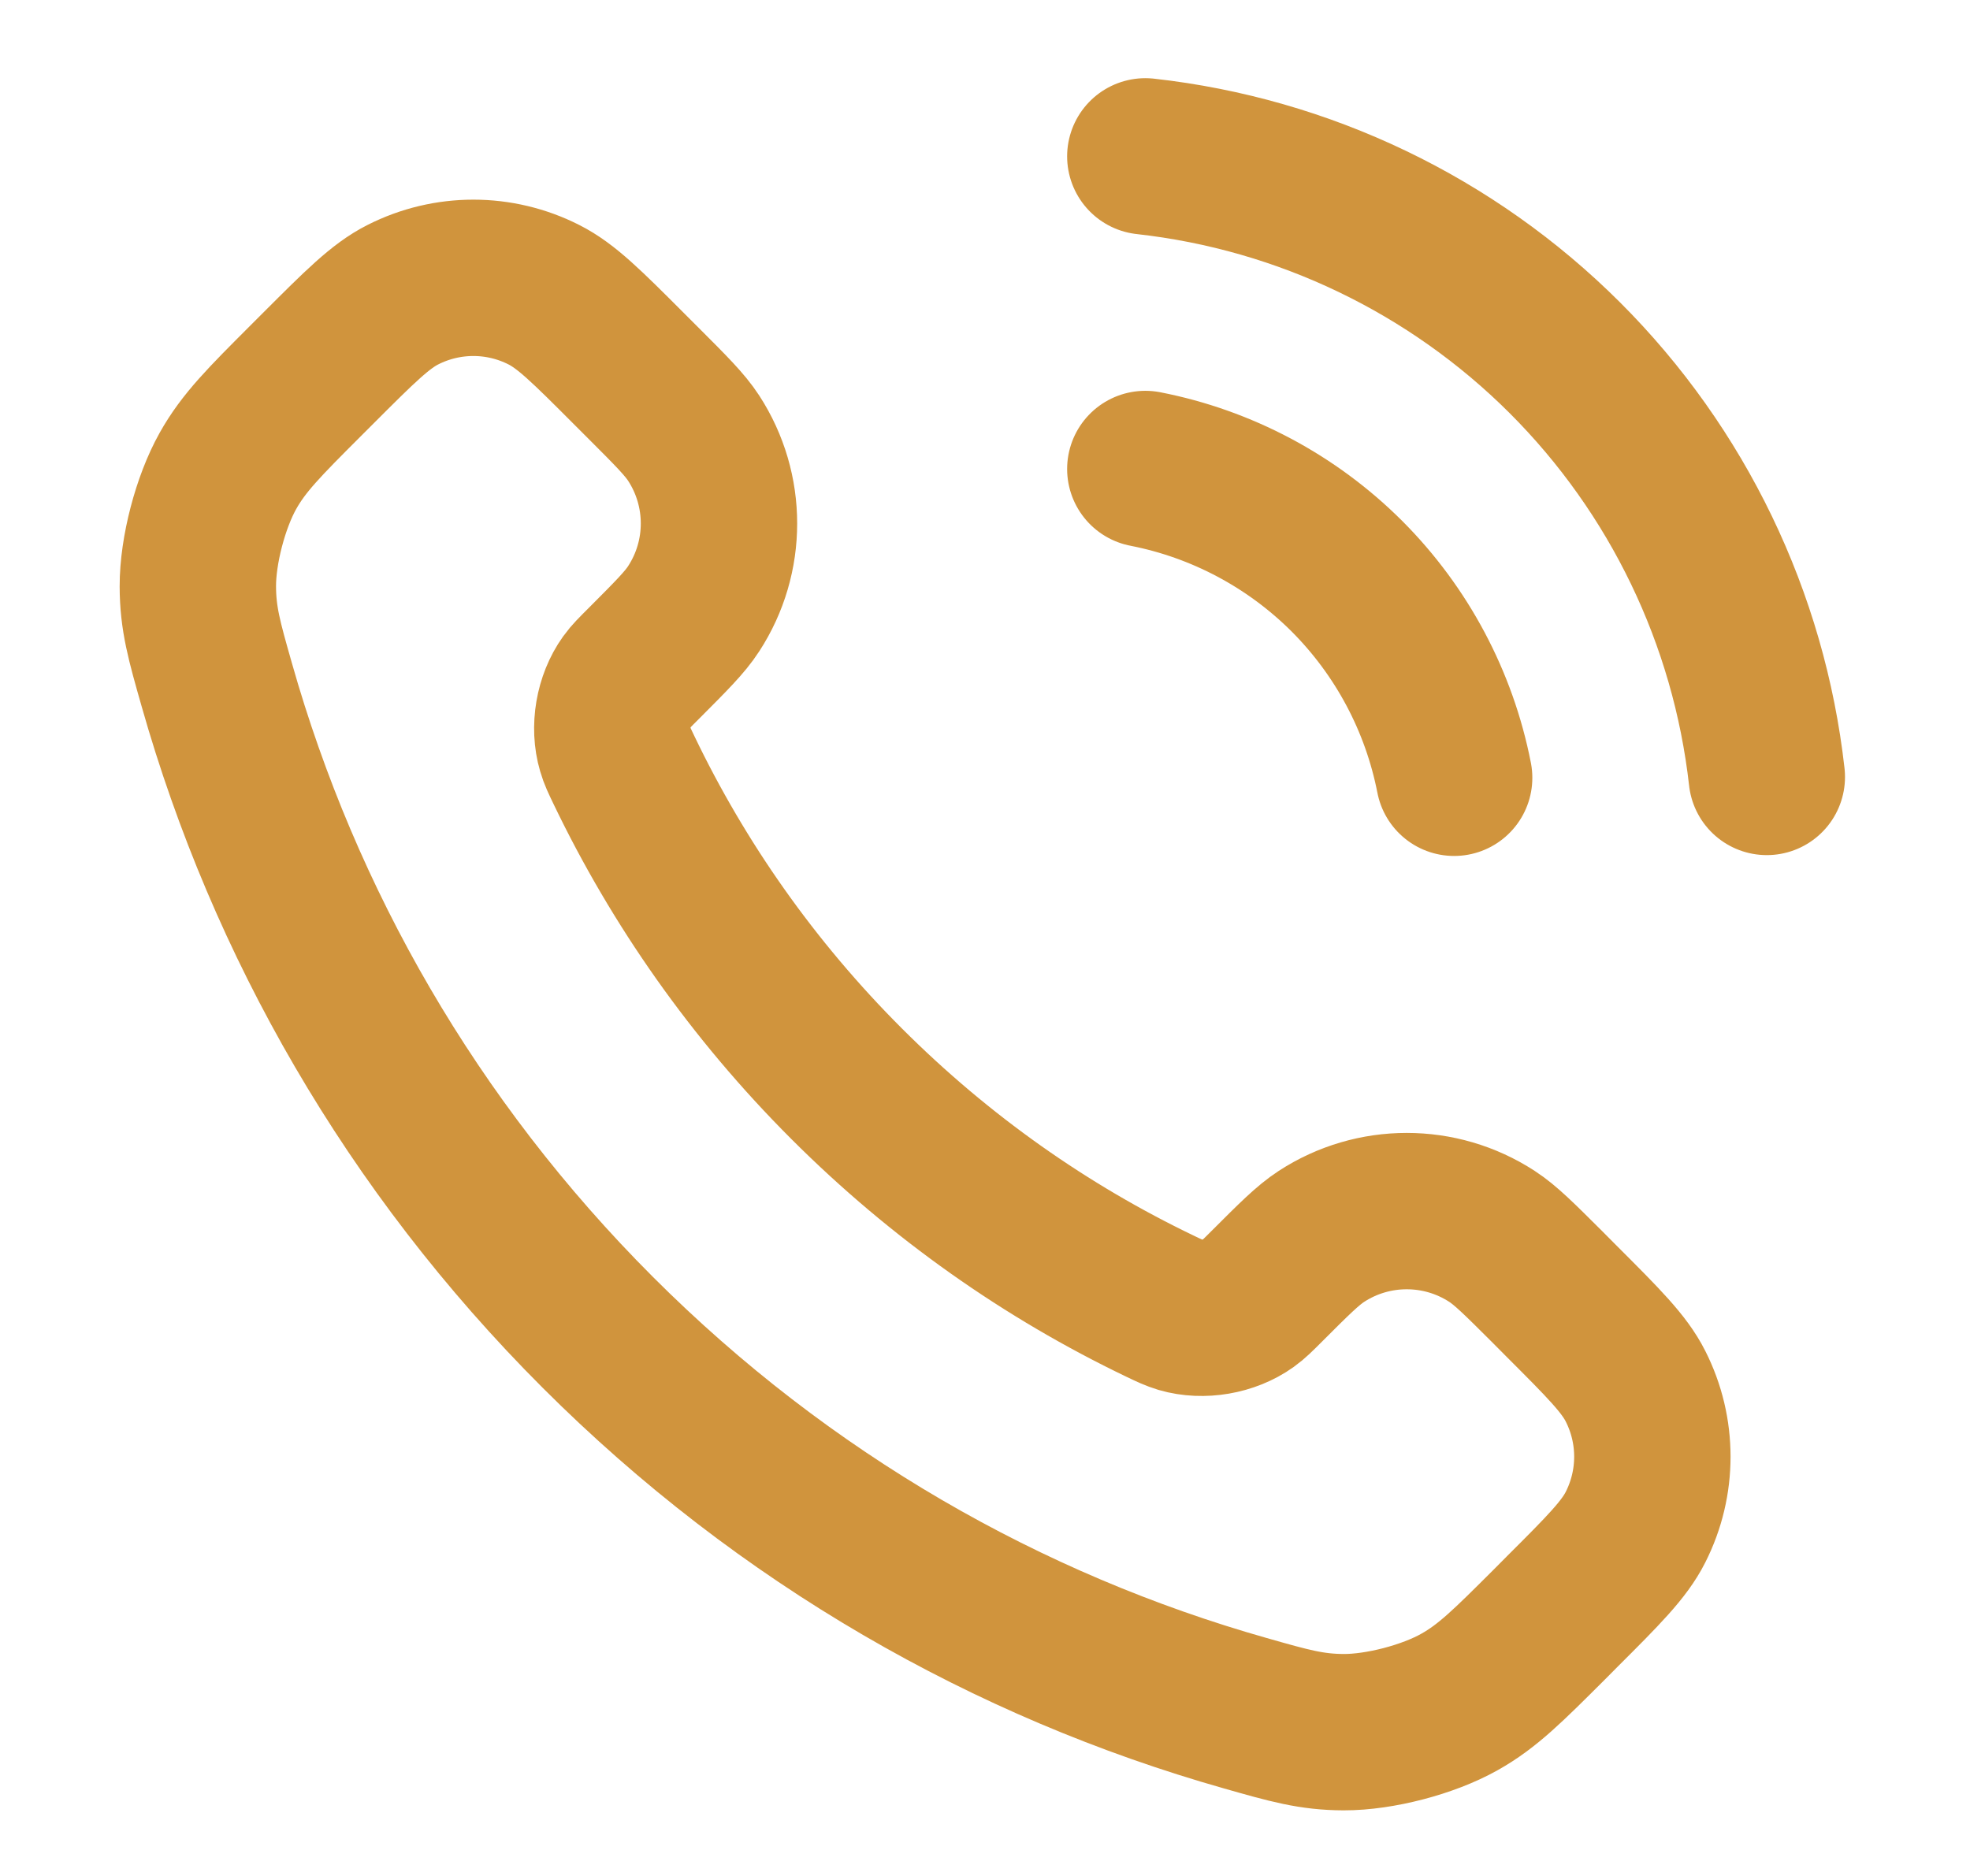 <svg width="21" height="20" viewBox="0 0 21 20" fill="none" xmlns="http://www.w3.org/2000/svg">
<path d="M12.209 5C13.023 5.159 13.771 5.557 14.358 6.143C14.944 6.73 15.342 7.478 15.501 8.292M12.209 1.667C13.9 1.855 15.477 2.612 16.681 3.814C17.885 5.017 18.644 6.593 18.834 8.283M9.024 11.553C8.022 10.551 7.232 9.419 6.652 8.211C6.602 8.107 6.577 8.055 6.558 7.989C6.489 7.756 6.538 7.469 6.68 7.271C6.72 7.215 6.768 7.168 6.863 7.073C7.154 6.781 7.3 6.636 7.395 6.489C7.754 5.937 7.754 5.225 7.395 4.672C7.3 4.526 7.154 4.38 6.863 4.089L6.7 3.926C6.258 3.483 6.036 3.262 5.798 3.142C5.325 2.902 4.767 2.902 4.294 3.142C4.056 3.262 3.835 3.483 3.392 3.926L3.26 4.058C2.819 4.499 2.598 4.72 2.43 5.02C2.243 5.353 2.108 5.87 2.109 6.251C2.11 6.596 2.177 6.831 2.311 7.301C3.028 9.829 4.382 12.214 6.372 14.204C8.362 16.194 10.747 17.548 13.275 18.265C13.745 18.399 13.98 18.466 14.325 18.467C14.707 18.468 15.224 18.333 15.556 18.146C15.857 17.978 16.077 17.757 16.519 17.316L16.65 17.184C17.093 16.742 17.314 16.52 17.434 16.282C17.674 15.809 17.674 15.251 17.434 14.778C17.314 14.54 17.093 14.319 16.65 13.876L16.488 13.713C16.196 13.422 16.05 13.276 15.904 13.181C15.352 12.822 14.639 12.822 14.087 13.181C13.941 13.276 13.795 13.422 13.504 13.713C13.408 13.809 13.361 13.856 13.305 13.896C13.107 14.038 12.82 14.087 12.587 14.019C12.521 13.999 12.469 13.975 12.365 13.925C11.157 13.345 10.025 12.554 9.024 11.553Z" stroke="#D0943D" stroke-width="1.667" stroke-linecap="round" stroke-linejoin="round"/>
</svg>
